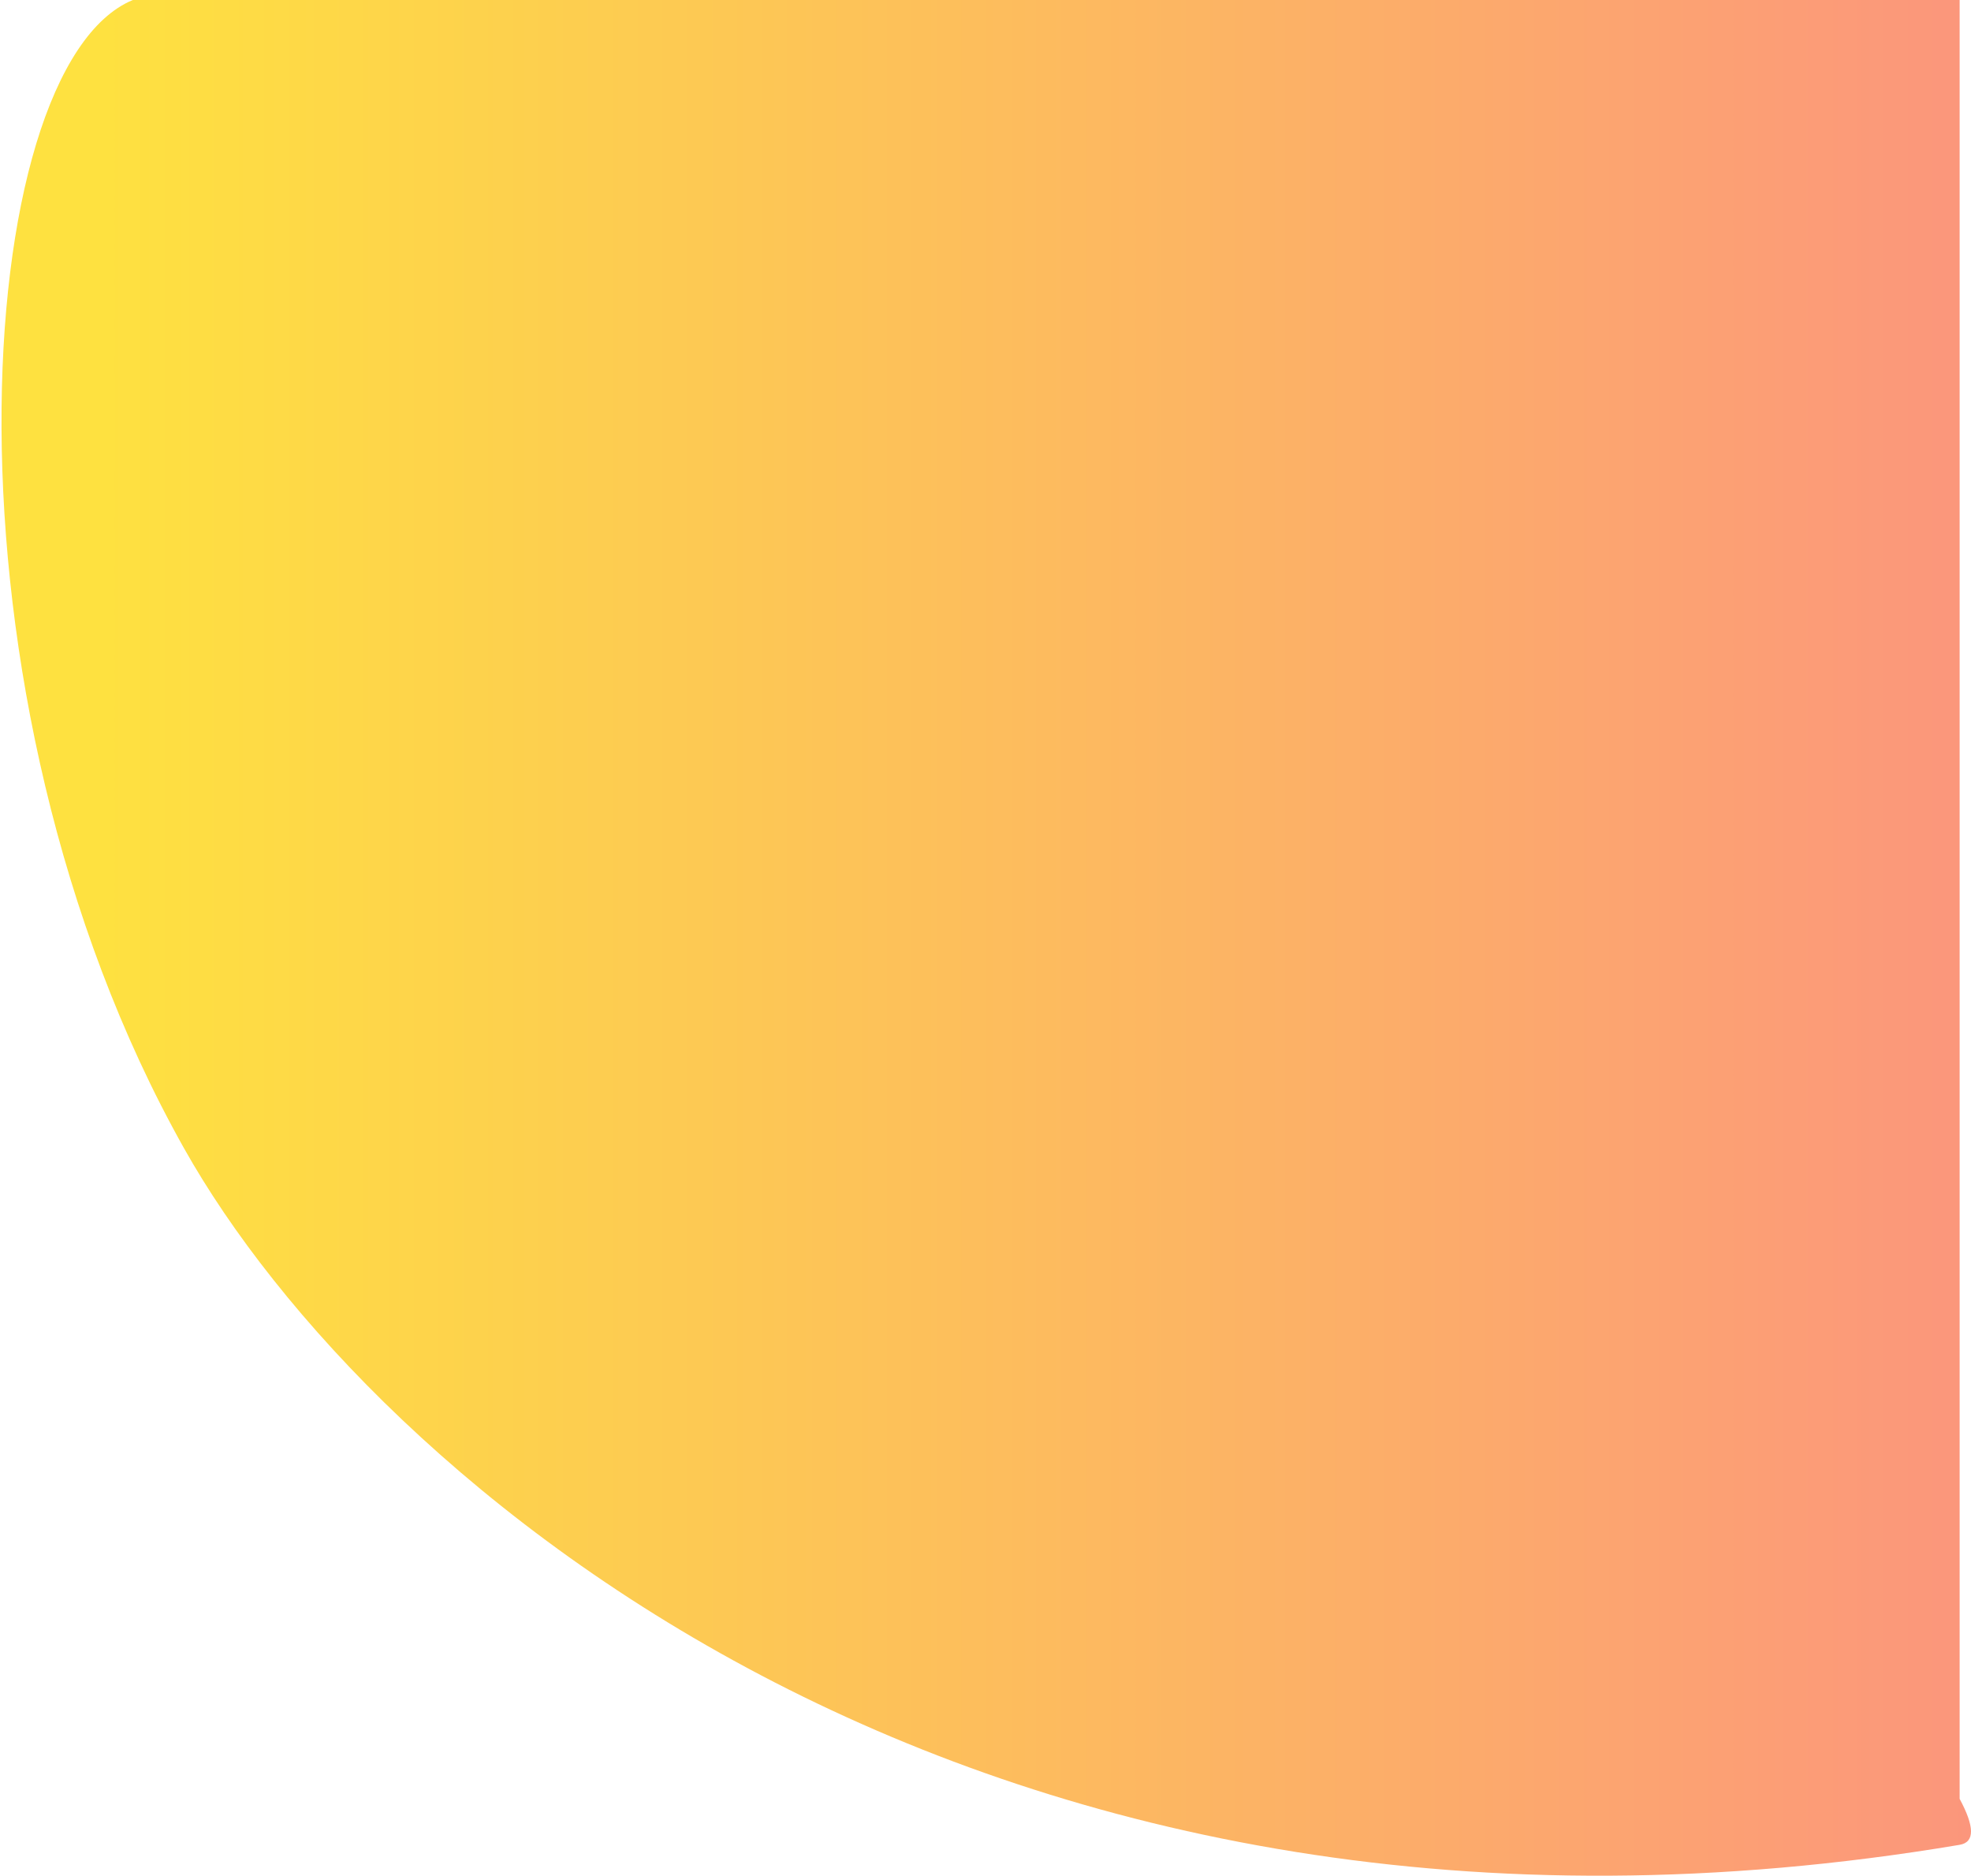 <svg width="103" height="98" viewBox="0 0 103 98" fill="none" xmlns="http://www.w3.org/2000/svg"><path d="M9.618 59.996C-3.751 36.205 -1.556 3.5 6.942 1.14591e-06L102.406 8.1963e-05L102.406 93.984C103.174 95.407 103.222 96.249 102.406 96.386C51.286 104.977 19.341 77.3 9.618 59.996Z" fill="url(#paint0_linear_34_740)"/><defs><linearGradient id="paint0_linear_34_740" x1="152.387" y1="-42.624" x2="5.347" y2="-42.624" gradientUnits="userSpaceOnUse"><stop stop-color="#FA709A"/><stop offset="1" stop-color="#FEE140"/></linearGradient></defs></svg>